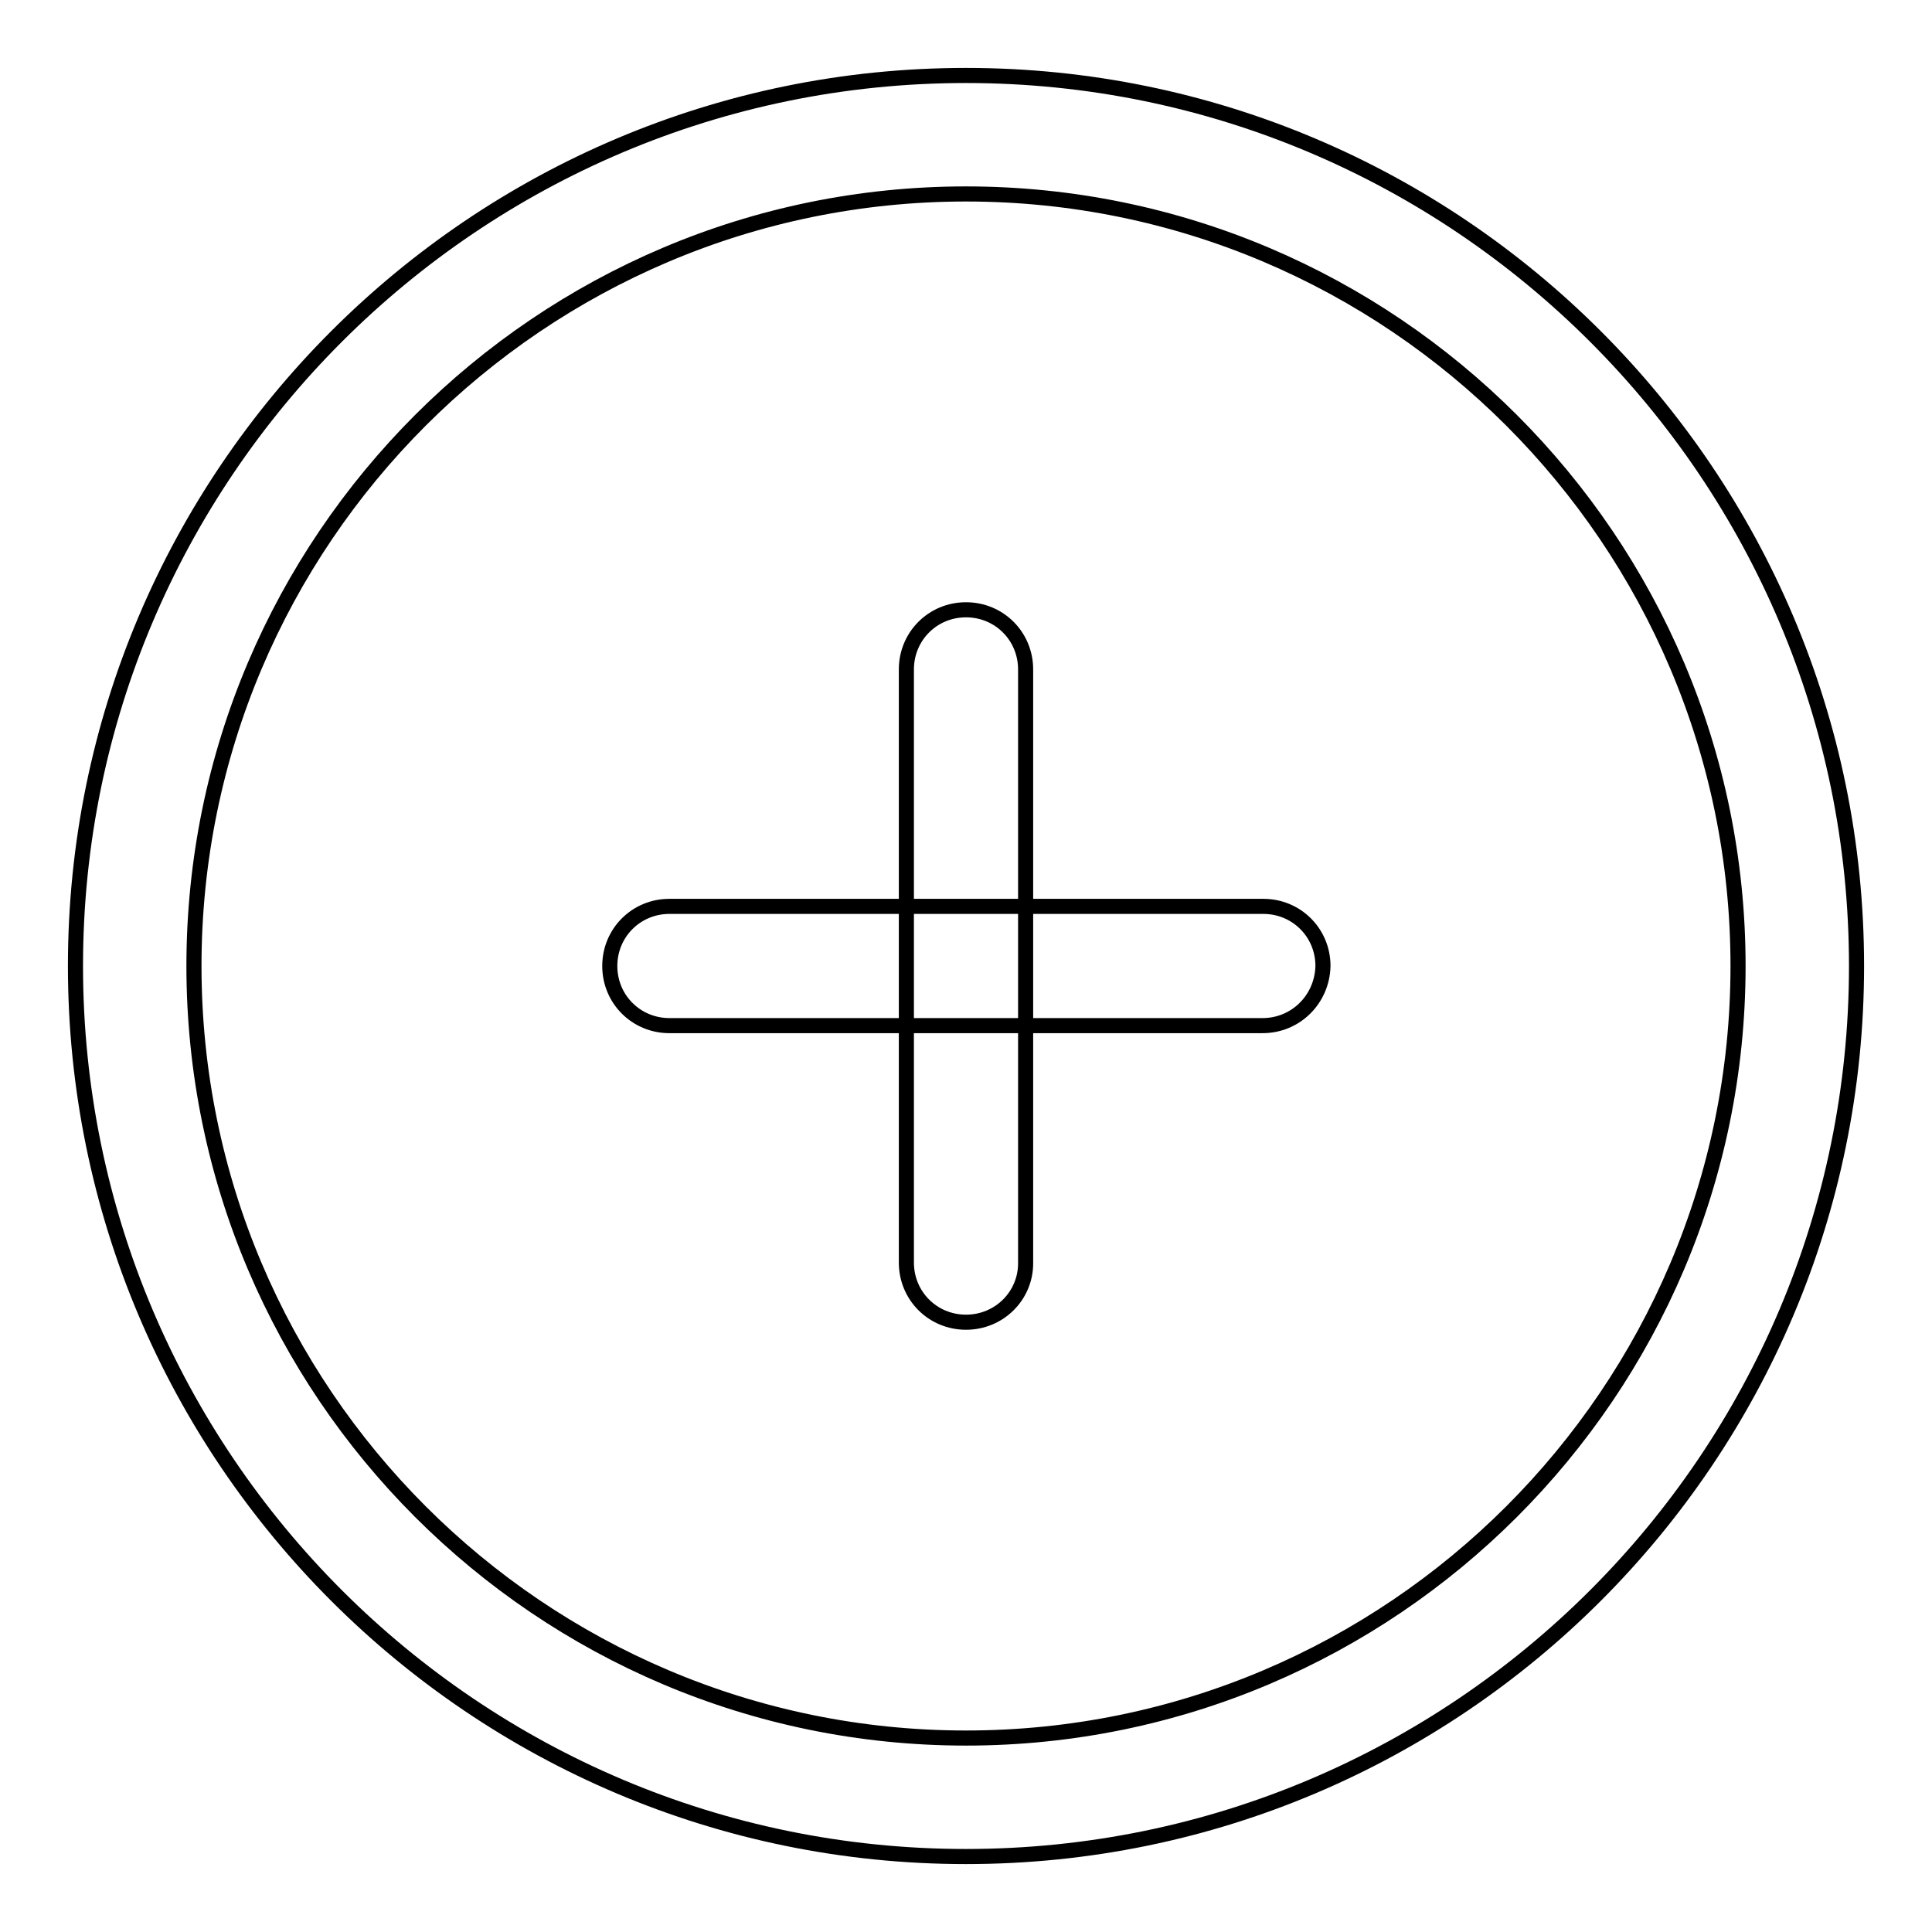 <?xml version="1.0" encoding="utf-8"?>
<!-- Svg Vector Icons : http://www.onlinewebfonts.com/icon -->
<!DOCTYPE svg PUBLIC "-//W3C//DTD SVG 1.1//EN" "http://www.w3.org/Graphics/SVG/1.1/DTD/svg11.dtd">
<svg version="1.1" xmlns="http://www.w3.org/2000/svg" xmlns:xlink="http://www.w3.org/1999/xlink" x="0px" y="0px" viewBox="0 0 256 256" enable-background="new 0 0 256 256" xml:space="preserve">
<g> <path stroke-width="2" fill-opacity="0" stroke="#000000"  d="M167.3,135.9H88.7c-4.4,0-7.9-3.5-7.9-7.9c0-4.4,3.5-7.9,7.9-7.9h78.7c4.4,0,7.9,3.5,7.9,7.9 C175.2,132.4,171.7,135.9,167.3,135.9z"/> <path stroke-width="2" fill-opacity="0" stroke="#000000"  d="M128,175.2c-4.4,0-7.9-3.5-7.9-7.9V88.7c0-4.4,3.5-7.9,7.9-7.9c4.4,0,7.9,3.5,7.9,7.9v78.7 C135.9,171.7,132.4,175.2,128,175.2z"/> <path stroke-width="2" fill-opacity="0" stroke="#000000"  d="M128,246c-65.1,0-118-52.9-118-118C10,62.9,62.9,10,128,10c65.1,0,118,52.9,118,118 C246,193.1,193.1,246,128,246z M128,25.7C71.6,25.7,25.7,71.6,25.7,128c0,56.4,45.9,102.3,102.3,102.3 c56.4,0,102.3-45.9,102.3-102.3C230.3,71.6,184.4,25.7,128,25.7z"/></g>
</svg>